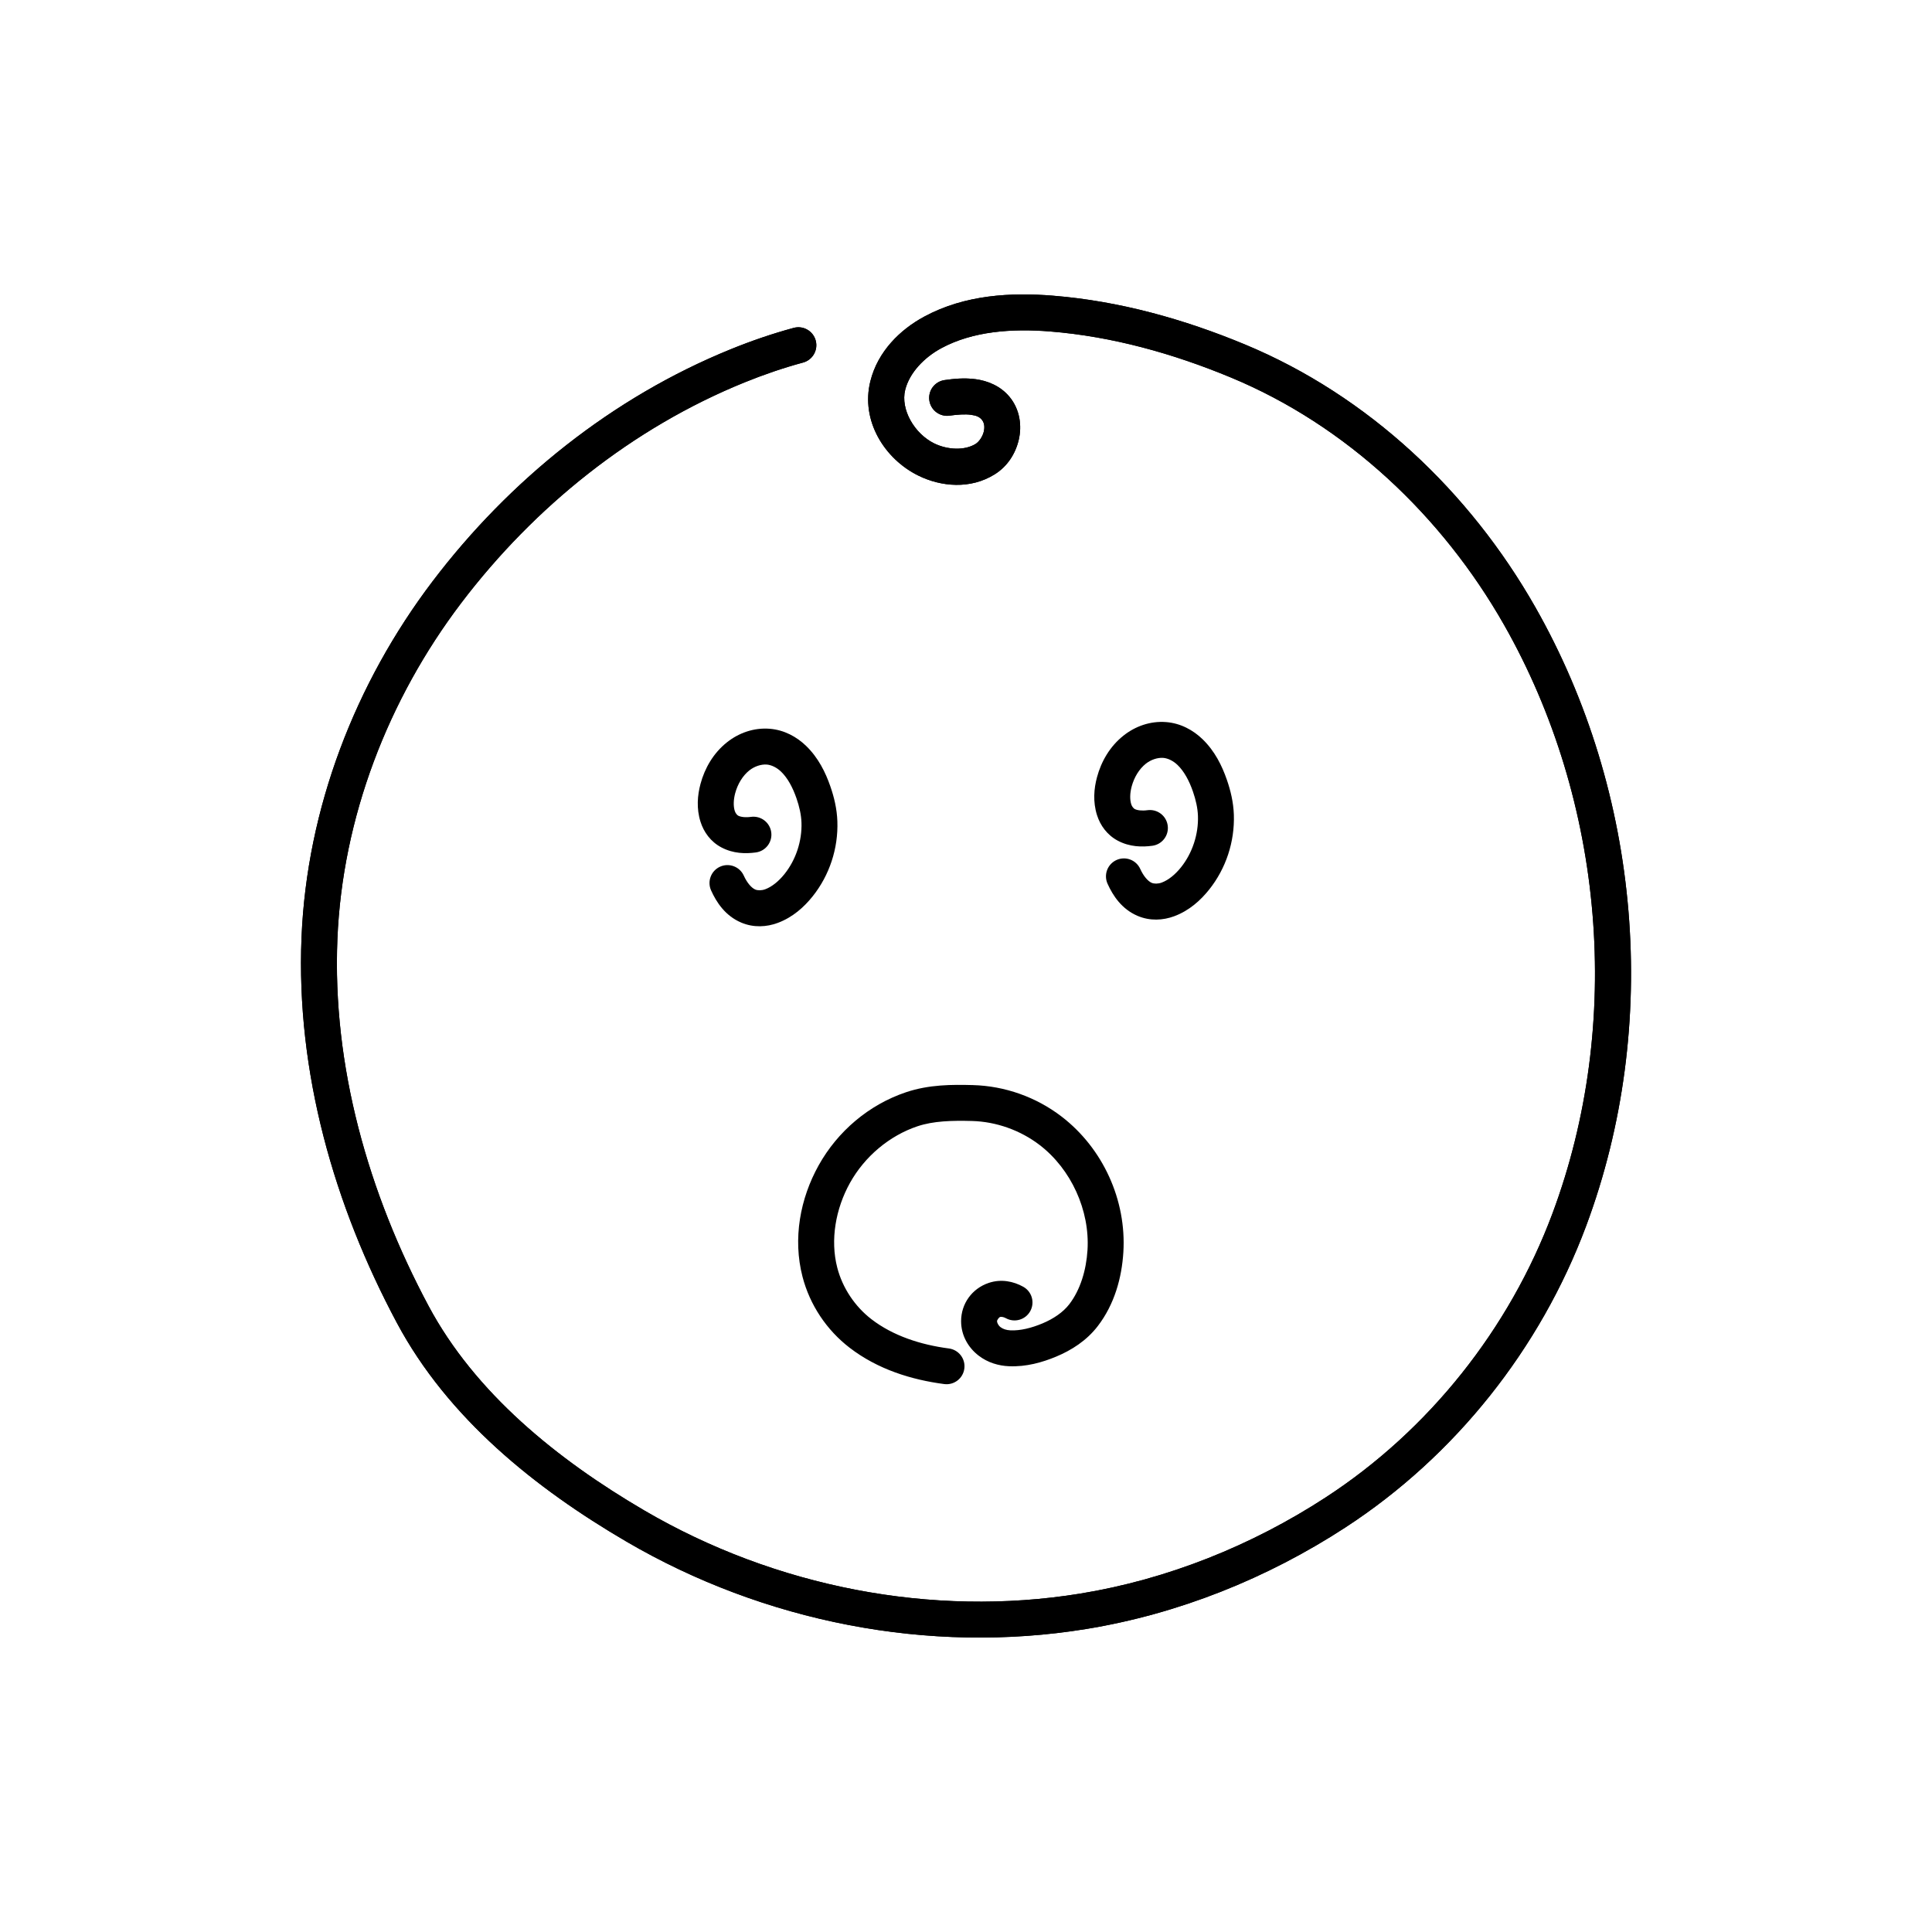 <?xml version="1.0" encoding="UTF-8"?>
<!-- Uploaded to: ICON Repo, www.iconrepo.com, Generator: ICON Repo Mixer Tools -->
<svg fill="#000000" width="800px" height="800px" version="1.1" viewBox="144 144 512 512" xmlns="http://www.w3.org/2000/svg">
 <g>
  <path d="m423.08 222.36c-11.102-0.895-23.348-0.285-34.148 5.547-6.375 3.441-12.293 9.191-14.273 17.098-2.633 10.508 3.781 20.641 12.703 25.031 6.043 2.973 13.812 3.691 20.254-0.34 3.359-2.102 5.488-5.434 6.356-9.113 0.867-3.676 0.363-8.027-2.438-11.414-2.453-2.965-5.926-4.269-8.977-4.68-3.047-0.41-5.887-0.098-8.238 0.238-1.25 0.18-2.375 0.848-3.133 1.855-0.758 1.012-1.082 2.281-0.902 3.531 0.176 1.246 0.844 2.375 1.855 3.133 1.008 0.758 2.277 1.082 3.527 0.902 2.008-0.285 4.086-0.434 5.625-0.227 1.539 0.207 2.316 0.594 2.906 1.309 0.617 0.746 0.832 1.809 0.512 3.172-0.324 1.359-1.289 2.691-2.141 3.227-2.875 1.797-7.426 1.629-11.012-0.133-5.176-2.547-8.977-8.957-7.668-14.184 1.125-4.488 4.984-8.562 9.566-11.035 8.355-4.512 18.695-5.254 28.859-4.434 16.402 1.32 32.57 5.836 47.934 12.219 30.559 12.691 55.938 36.688 72.324 65.492 26.602 46.762 31.68 105.6 12.828 156.07-11.414 30.543-32.699 57.371-60.039 75.176-19.688 12.824-42.016 21.766-65.098 25.52-39.422 6.41-80.949-1.832-115.45-21.996-23.223-13.574-44.945-31.223-57.25-54.25-15.949-29.852-25.543-63.52-24.148-97.262 1.32-32.074 13.395-63.445 32.84-89.047 19.398-25.543 45.367-46.371 75.004-58.406 5.098-2.07 10.289-3.856 15.562-5.281 2.535-0.688 4.035-3.297 3.352-5.836-0.688-2.535-3.297-4.035-5.836-3.352-5.684 1.539-11.242 3.449-16.66 5.652-31.387 12.742-58.641 34.652-79.004 61.465-20.555 27.07-33.355 60.215-34.766 94.41-1.477 35.797 8.66 71.066 25.262 102.14 13.535 25.332 36.762 43.906 60.84 57.98 36.398 21.27 80.051 29.961 121.79 23.172 24.48-3.981 48.012-13.418 68.762-26.934 29.102-18.957 51.629-47.359 63.758-79.824 19.891-53.246 14.559-114.82-13.473-164.1-17.348-30.5-44.191-55.969-76.938-69.57-16.082-6.68-33.195-11.496-50.824-12.918z"/>
  <path d="m347.97 337.13c-4.242-0.336-8.223 1.133-11.312 3.586-3.633 2.887-5.906 6.887-7.016 11.02-0.809 3.016-1.117 6.508 0 10.039 0.863 2.731 2.672 5.281 5.527 6.793 3.168 1.68 6.441 1.703 9.137 1.34 2.602-0.348 4.43-2.742 4.082-5.348-0.168-1.25-0.828-2.383-1.832-3.148-1-0.766-2.269-1.102-3.519-0.934-1.516 0.203-2.746 0.035-3.41-0.316-0.277-0.148-0.711-0.633-0.906-1.254-0.395-1.246-0.359-2.941 0.113-4.707 0.656-2.441 2-4.644 3.746-6.031 1.371-1.09 3.141-1.668 4.633-1.551 1.219 0.098 2.644 0.781 3.785 1.883 1.746 1.688 3.082 4.18 4.07 7.035 0.773 2.223 1.262 4.402 1.332 6.469 0.168 4.832-1.473 9.84-4.477 13.594-1.539 1.926-3.332 3.398-5.129 4.066-0.973 0.359-2.008 0.336-2.641 0.07-0.992-0.418-2.176-1.766-3.035-3.672-1.078-2.391-3.894-3.461-6.289-2.383-2.394 1.078-3.461 3.894-2.383 6.289 1.41 3.137 3.742 6.734 8.004 8.535 3.266 1.379 6.707 1.176 9.656 0.078 3.981-1.48 6.984-4.203 9.254-7.043 4.477-5.602 6.797-12.715 6.551-19.863-0.113-3.316-0.863-6.414-1.852-9.258-1.273-3.68-3.164-7.586-6.445-10.758-2.484-2.402-5.789-4.223-9.645-4.531z"/>
  <path d="m453.04 335.36c-4.242-0.336-8.223 1.133-11.312 3.59-3.633 2.883-5.902 6.883-7.012 11.016-0.812 3.016-1.117 6.508 0 10.043 0.863 2.727 2.672 5.273 5.523 6.789 3.168 1.676 6.445 1.703 9.137 1.34 2.606-0.348 4.43-2.742 4.082-5.344-0.168-1.254-0.824-2.387-1.828-3.152s-2.269-1.102-3.523-0.934c-1.516 0.207-2.746 0.035-3.406-0.316-0.281-0.148-0.715-0.633-0.91-1.254-0.395-1.246-0.359-2.941 0.113-4.707 0.656-2.441 1.996-4.644 3.742-6.031 1.371-1.09 3.144-1.668 4.641-1.551 1.219 0.098 2.644 0.781 3.785 1.887 1.742 1.684 3.082 4.18 4.07 7.031 0.77 2.227 1.258 4.402 1.328 6.469 0.168 4.832-1.477 9.84-4.477 13.594-1.539 1.926-3.336 3.398-5.133 4.066-0.969 0.359-2.008 0.34-2.641 0.07-0.992-0.418-2.172-1.766-3.031-3.668-0.516-1.152-1.469-2.051-2.648-2.5-1.184-0.449-2.492-0.41-3.644 0.109-1.148 0.52-2.047 1.473-2.496 2.652-0.445 1.18-0.406 2.492 0.113 3.641 1.41 3.137 3.742 6.734 8.004 8.535 3.266 1.379 6.711 1.176 9.66 0.078 3.984-1.48 6.981-4.207 9.25-7.047 4.477-5.602 6.801-12.711 6.559-19.859-0.117-3.316-0.867-6.414-1.852-9.254-1.277-3.684-3.168-7.59-6.453-10.762-2.484-2.402-5.785-4.223-9.641-4.531z"/>
  <path d="m423.08 222.36c-11.102-0.895-23.348-0.285-34.148 5.547-6.375 3.441-12.293 9.191-14.273 17.098-2.633 10.508 3.781 20.641 12.703 25.031 6.043 2.973 13.812 3.691 20.254-0.34 3.359-2.102 5.488-5.434 6.356-9.113 0.867-3.676 0.363-8.027-2.438-11.414-2.453-2.965-5.926-4.269-8.977-4.68-3.047-0.41-5.887-0.098-8.238 0.238-1.25 0.18-2.375 0.848-3.133 1.855-0.758 1.012-1.082 2.281-0.902 3.531 0.176 1.246 0.844 2.375 1.855 3.133 1.008 0.758 2.277 1.082 3.527 0.902 2.008-0.285 4.086-0.434 5.625-0.227 1.539 0.207 2.316 0.594 2.906 1.309 0.617 0.746 0.832 1.809 0.512 3.172-0.324 1.359-1.289 2.691-2.141 3.227-2.875 1.797-7.426 1.629-11.012-0.133-5.176-2.547-8.977-8.957-7.668-14.184 1.125-4.488 4.984-8.562 9.566-11.035 8.355-4.512 18.695-5.254 28.859-4.434 16.402 1.32 32.57 5.836 47.934 12.219 30.559 12.691 55.938 36.688 72.324 65.492 26.602 46.762 31.68 105.6 12.828 156.07-11.414 30.543-32.699 57.371-60.039 75.176-19.688 12.824-42.016 21.766-65.098 25.52-39.422 6.41-80.949-1.832-115.45-21.996-23.223-13.574-44.945-31.223-57.25-54.25-15.949-29.852-25.543-63.52-24.148-97.262 1.32-32.074 13.395-63.445 32.84-89.047 19.398-25.543 45.367-46.371 75.004-58.406 5.098-2.07 10.289-3.856 15.562-5.281 2.535-0.688 4.035-3.297 3.352-5.836-0.688-2.535-3.297-4.035-5.836-3.352-5.684 1.539-11.242 3.449-16.66 5.652-31.387 12.742-58.641 34.652-79.004 61.465-20.555 27.07-33.355 60.215-34.766 94.41-1.477 35.797 8.66 71.066 25.262 102.14 13.535 25.332 36.762 43.906 60.84 57.98 36.398 21.27 80.051 29.961 121.79 23.172 24.48-3.981 48.012-13.418 68.762-26.934 29.102-18.957 51.629-47.359 63.758-79.824 19.891-53.246 14.559-114.82-13.473-164.1-17.348-30.5-44.191-55.969-76.938-69.57-16.082-6.68-33.195-11.496-50.824-12.918z"/>
  <path d="m401.83 431.56c-5.535-0.148-11.609-0.152-17.684 1.879-9.883 3.305-18.176 10.379-23.195 19.387-4.887 8.77-6.894 19.395-4.281 29.504 1.938 7.488 6.394 14.148 12.492 18.836 7.438 5.723 16.375 8.488 25.066 9.625 2.606 0.34 4.992-1.492 5.332-4.098 0.344-2.606-1.492-4.992-4.098-5.336-7.531-0.984-14.828-3.375-20.5-7.734-4.406-3.387-7.691-8.312-9.078-13.676-1.902-7.352-0.441-15.629 3.379-22.488 3.871-6.941 10.402-12.484 17.898-14.992 4.211-1.406 9.121-1.535 14.414-1.395 6.422 0.172 12.84 2.453 17.953 6.375 8.34 6.398 13.32 17.328 12.672 27.828-0.332 5.32-1.891 10.535-4.828 14.359-1.645 2.137-4.199 3.867-7.117 5.086-2.918 1.219-5.84 1.949-8.469 1.836-1.105-0.047-2.019-0.367-2.644-0.852-0.582-0.449-0.922-1.18-0.922-1.574 0-0.301 0.5-1.012 0.832-1.125 0.191-0.062 0.848-0.043 1.492 0.32 2.297 1.277 5.191 0.453 6.473-1.84 0.613-1.102 0.766-2.406 0.422-3.621-0.344-1.211-1.16-2.242-2.262-2.856-2.559-1.426-5.832-2.152-9.18-1.016-4.387 1.484-7.297 5.481-7.297 10.141 0.004 3.812 1.934 7.023 4.617 9.098 2.477 1.918 5.367 2.715 8.055 2.832 4.598 0.199 8.84-1.012 12.555-2.562 4.004-1.672 8.016-4.195 10.992-8.07 4.438-5.777 6.363-12.824 6.781-19.57 0.855-13.812-5.406-27.551-16.379-35.969-6.731-5.164-15.012-8.105-23.492-8.332z"/>
 </g>
</svg>